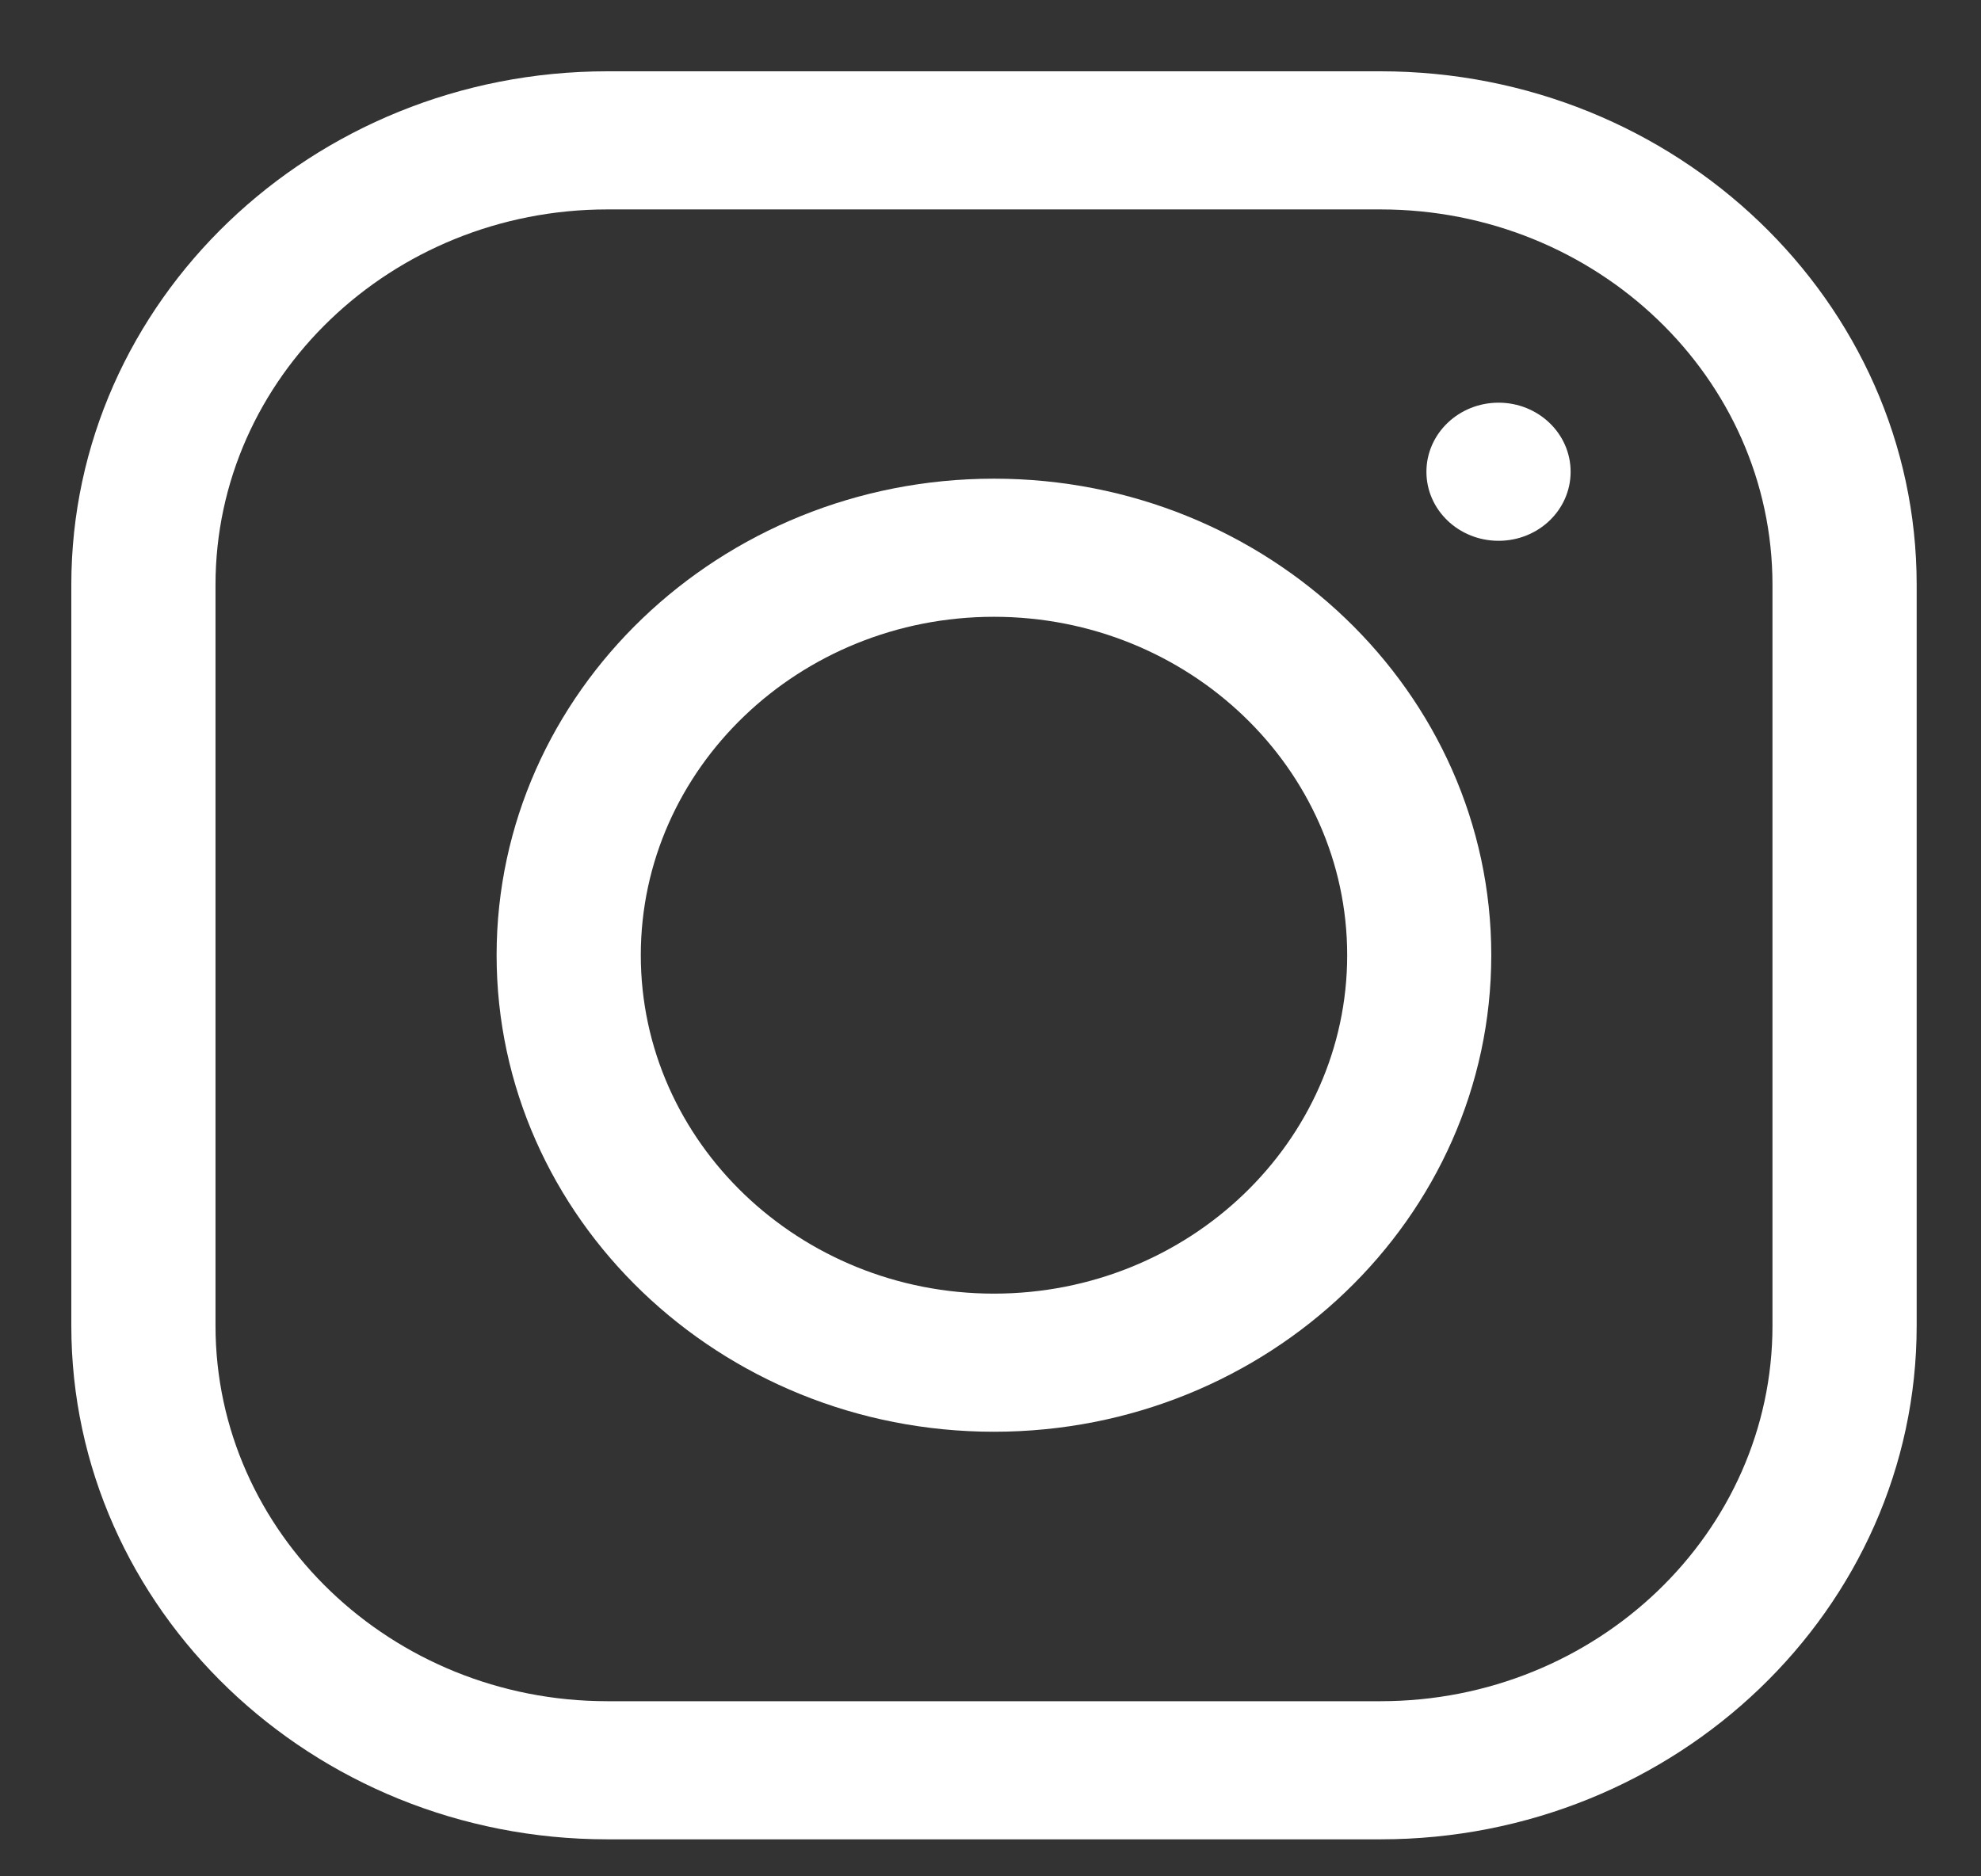 <svg width="19" height="18" viewBox="0 0 19 18" fill="none" xmlns="http://www.w3.org/2000/svg">
<rect x="0" y="0" width="19" height="18" fill="#333333" stroke="none"/>
<g clip-path="url(#clip0_3001_242)">
<path d="M13.241 0.684H5.825C2.99 0.684 0.684 2.894 0.684 5.61V12.718C0.684 15.434 2.99 17.645 5.825 17.645H13.241C16.076 17.645 18.383 15.434 18.383 12.718V5.61C18.383 2.894 16.076 0.684 13.241 0.684ZM17 12.718C17 14.704 15.314 16.32 13.241 16.32H5.825C3.753 16.32 2.067 14.704 2.067 12.718V5.61C2.067 3.624 3.753 2.009 5.825 2.009H13.241C15.314 2.009 17 3.624 17 5.61V12.718Z" fill="white"/>
<path d="M9.533 4.592C6.903 4.592 4.763 6.643 4.763 9.163C4.763 11.684 6.903 13.735 9.533 13.735C12.164 13.735 14.303 11.684 14.303 9.163C14.303 6.643 12.164 4.592 9.533 4.592ZM9.533 12.41C7.665 12.41 6.146 10.953 6.146 9.163C6.146 7.373 7.665 5.917 9.533 5.917C11.401 5.917 12.921 7.373 12.921 9.163C12.921 10.953 11.401 12.41 9.533 12.41Z" fill="white"/>
<path d="M14.373 5.188C14.755 5.188 15.064 4.892 15.064 4.526C15.064 4.16 14.755 3.863 14.373 3.863C13.991 3.863 13.681 4.16 13.681 4.526C13.681 4.892 13.991 5.188 14.373 5.188Z" fill="white"/>
</g>
<defs>
<clipPath id="clip0_3001_242">
<rect width="17.698" height="16.961" fill="white" transform="translate(0.684 0.684)"/>
</clipPath>
</defs>
</svg>

